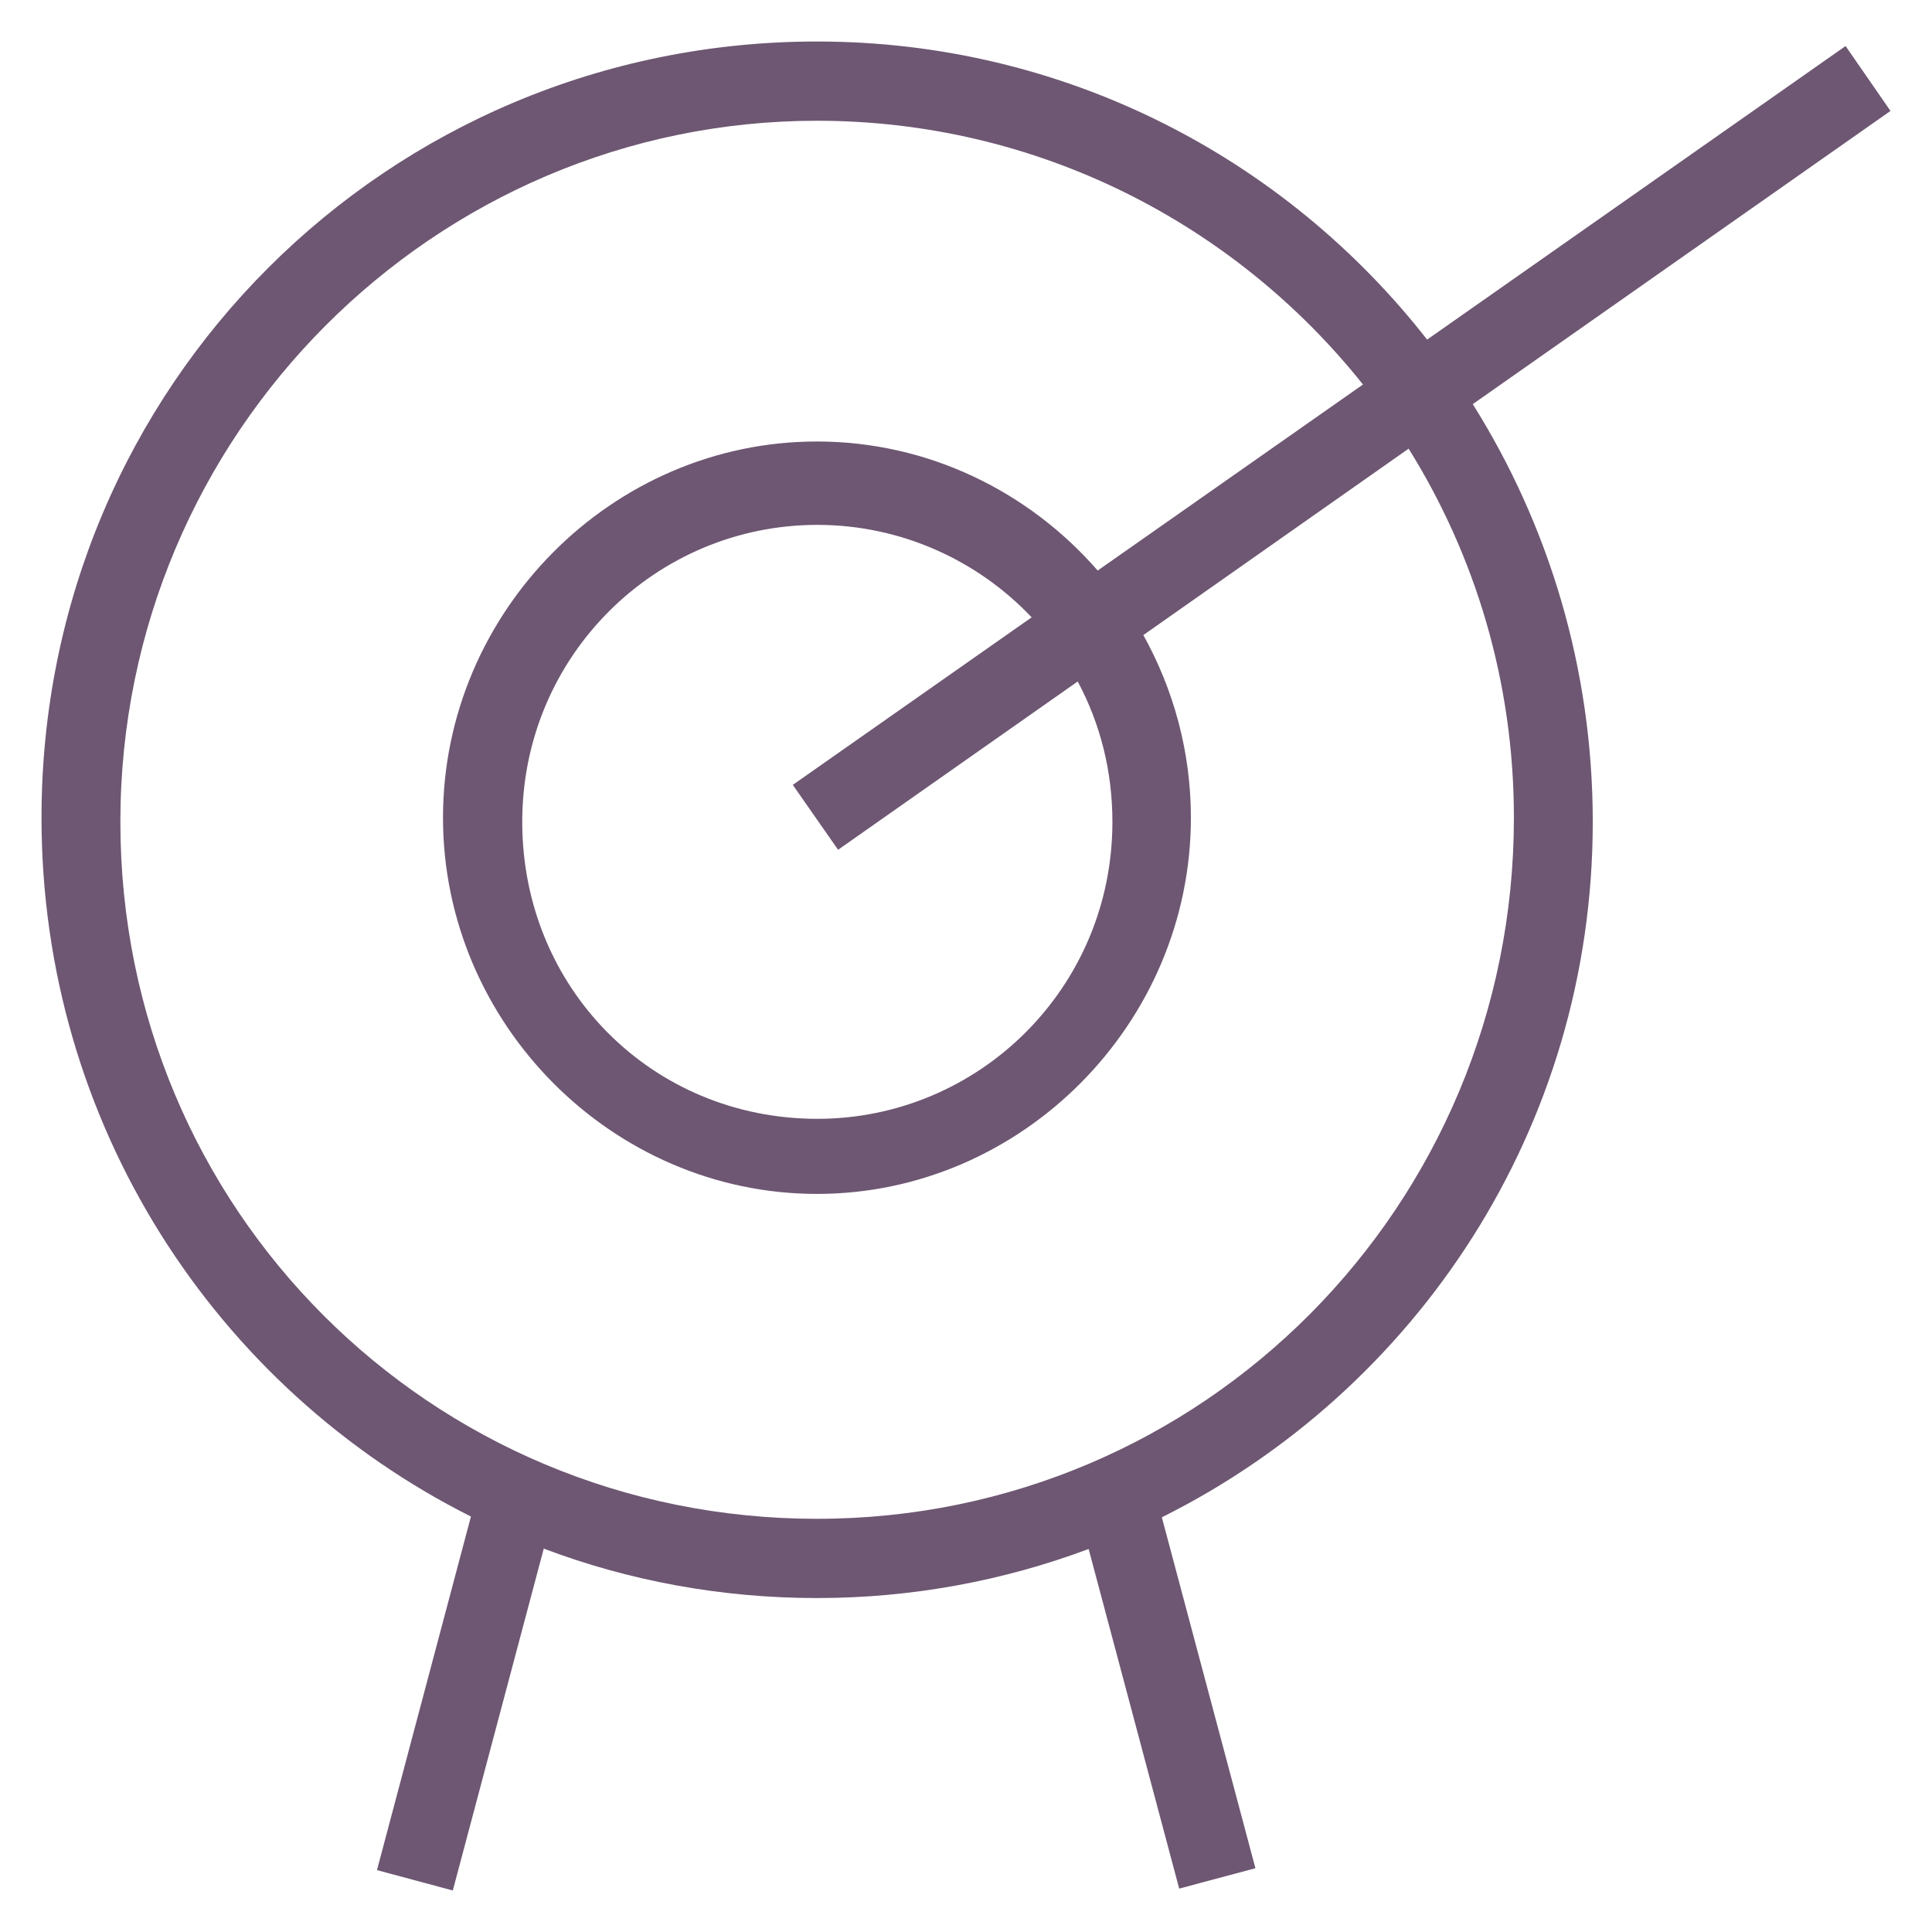 <?xml version='1.0' encoding='utf-8'?>
<!DOCTYPE svg PUBLIC '-//W3C//DTD SVG 1.1//EN' 'http://www.w3.org/Graphics/SVG/1.1/DTD/svg11.dtd'>
<!-- Uploaded to: SVG Repo, www.svgrepo.com, Generator: SVG Repo Mixer Tools -->
<svg fill="#6e5773" height="800px" width="800px" version="1.1" xmlns="http://www.w3.org/2000/svg" viewBox="0 0 512 512" xmlns:xlink="http://www.w3.org/1999/xlink" enable-background="new 0 0 512 512">
  <g>
    <path d="m501,29.4l-11.9-17.2-110.9,77.8c-37.6-48.1-96-79-161.7-79-113.7,0-205.5,91.3-205.5,205.7 0,81.3 46.3,151.3 113.8,185.2l-24.9,93.7 20.1,5.4 24.1-90.6c22.5,8.5 46.9,13.1 72.4,13.1 25.3,0 49.5-4.6 72-13l24,90 20.2-5.4-24.8-93c67.4-33.6 114.2-103.1 114.2-184.3 0-40.7-11.7-78.7-31.8-110.7l110.7-77.7zm-99.8,187.3c0,102.9-82.4,185.8-184.7,185.8s-184.6-81.9-184.6-184.7c-7.10543e-15-102.9 83.4-185.8 184.6-185.8 58.3,0 110.7,27.2 144.7,69.9l-70.3,49.3c-18.2-20.9-44.9-34.2-74.4-34.2-54.3,0-99.1,45.1-99.1,99.7 0,54.6 44.9,99.7 99.1,99.7s99.1-45.1 99.1-99.7c0-17.5-4.6-34-12.6-48.4l70.3-49.4c17.7,28.4 27.9,61.8 27.9,97.8zm-179.1,8.5l63.5-44.6c5.9,11 9.2,23.6 9.2,37.2 0,44.1-35.5,78.7-78.2,78.7-43.8,0-78.2-34.6-78.2-78.7s35.5-78.7 78.2-78.7c22.2,0 42.5,9.4 56.8,24.5l-63.3,44.4 12,17.2z"/>
  </g>
</svg>